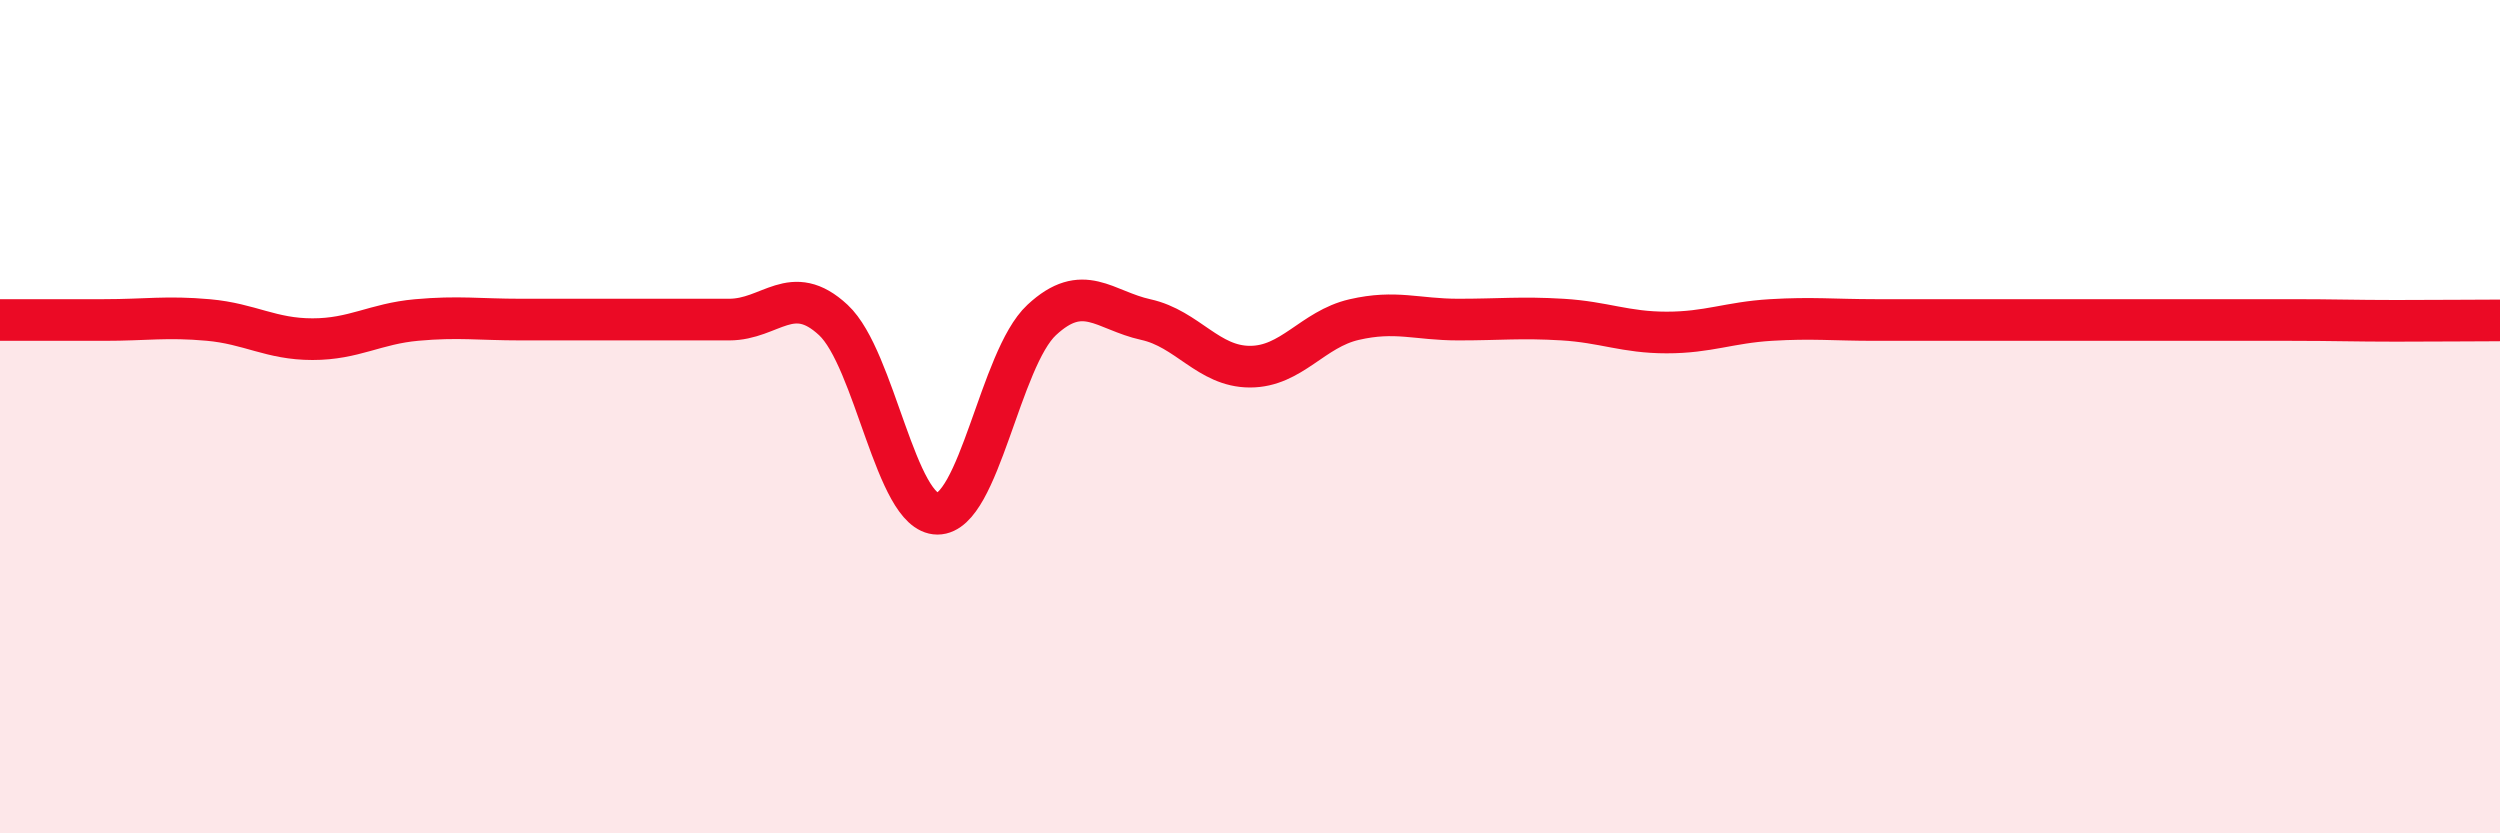 
    <svg width="60" height="20" viewBox="0 0 60 20" xmlns="http://www.w3.org/2000/svg">
      <path
        d="M 0,7.68 C 0.5,7.68 1.5,7.68 2.5,7.68 C 3.5,7.68 4,7.59 5,7.68 C 6,7.77 6.5,8.14 7.5,8.14 C 8.5,8.14 9,7.77 10,7.68 C 11,7.59 11.5,7.67 12.5,7.67 C 13.5,7.67 14,7.67 15,7.67 C 16,7.67 16.5,7.67 17.5,7.67 C 18.5,7.67 19,6.75 20,7.68 C 21,8.61 21.5,12.33 22.5,12.33 C 23.5,12.33 24,8.61 25,7.68 C 26,6.75 26.5,7.45 27.5,7.67 C 28.5,7.89 29,8.8 30,8.8 C 31,8.8 31.5,7.9 32.5,7.67 C 33.5,7.44 34,7.67 35,7.67 C 36,7.67 36.5,7.61 37.5,7.67 C 38.5,7.73 39,7.98 40,7.98 C 41,7.98 41.5,7.74 42.5,7.68 C 43.5,7.62 44,7.68 45,7.68 C 46,7.68 46.5,7.68 47.5,7.68 C 48.5,7.68 49,7.68 50,7.68 C 51,7.68 51.5,7.68 52.5,7.68 C 53.5,7.68 54,7.68 55,7.68 C 56,7.68 56.5,7.7 57.5,7.7 C 58.5,7.7 59.5,7.69 60,7.69L60 20L0 20Z"
        fill="#EB0A25"
        opacity="0.1"
        stroke-linecap="round"
        stroke-linejoin="round"
      />
      <path
        d="M 0,7.68 C 0.5,7.68 1.5,7.68 2.5,7.68 C 3.5,7.68 4,7.59 5,7.68 C 6,7.77 6.5,8.14 7.5,8.14 C 8.5,8.14 9,7.77 10,7.68 C 11,7.59 11.5,7.67 12.5,7.67 C 13.5,7.67 14,7.67 15,7.67 C 16,7.67 16.5,7.67 17.5,7.67 C 18.5,7.67 19,6.75 20,7.68 C 21,8.61 21.5,12.33 22.5,12.33 C 23.5,12.33 24,8.61 25,7.68 C 26,6.75 26.5,7.45 27.5,7.67 C 28.5,7.89 29,8.8 30,8.8 C 31,8.8 31.5,7.9 32.5,7.67 C 33.5,7.44 34,7.67 35,7.67 C 36,7.67 36.5,7.61 37.5,7.67 C 38.5,7.73 39,7.98 40,7.98 C 41,7.98 41.5,7.74 42.5,7.68 C 43.5,7.62 44,7.68 45,7.68 C 46,7.68 46.5,7.68 47.5,7.68 C 48.5,7.68 49,7.68 50,7.68 C 51,7.68 51.5,7.68 52.5,7.68 C 53.5,7.68 54,7.68 55,7.68 C 56,7.68 56.5,7.7 57.5,7.7 C 58.5,7.7 59.5,7.69 60,7.69"
        stroke="#EB0A25"
        stroke-width="1"
        fill="none"
        stroke-linecap="round"
        stroke-linejoin="round"
      />
    </svg>
  